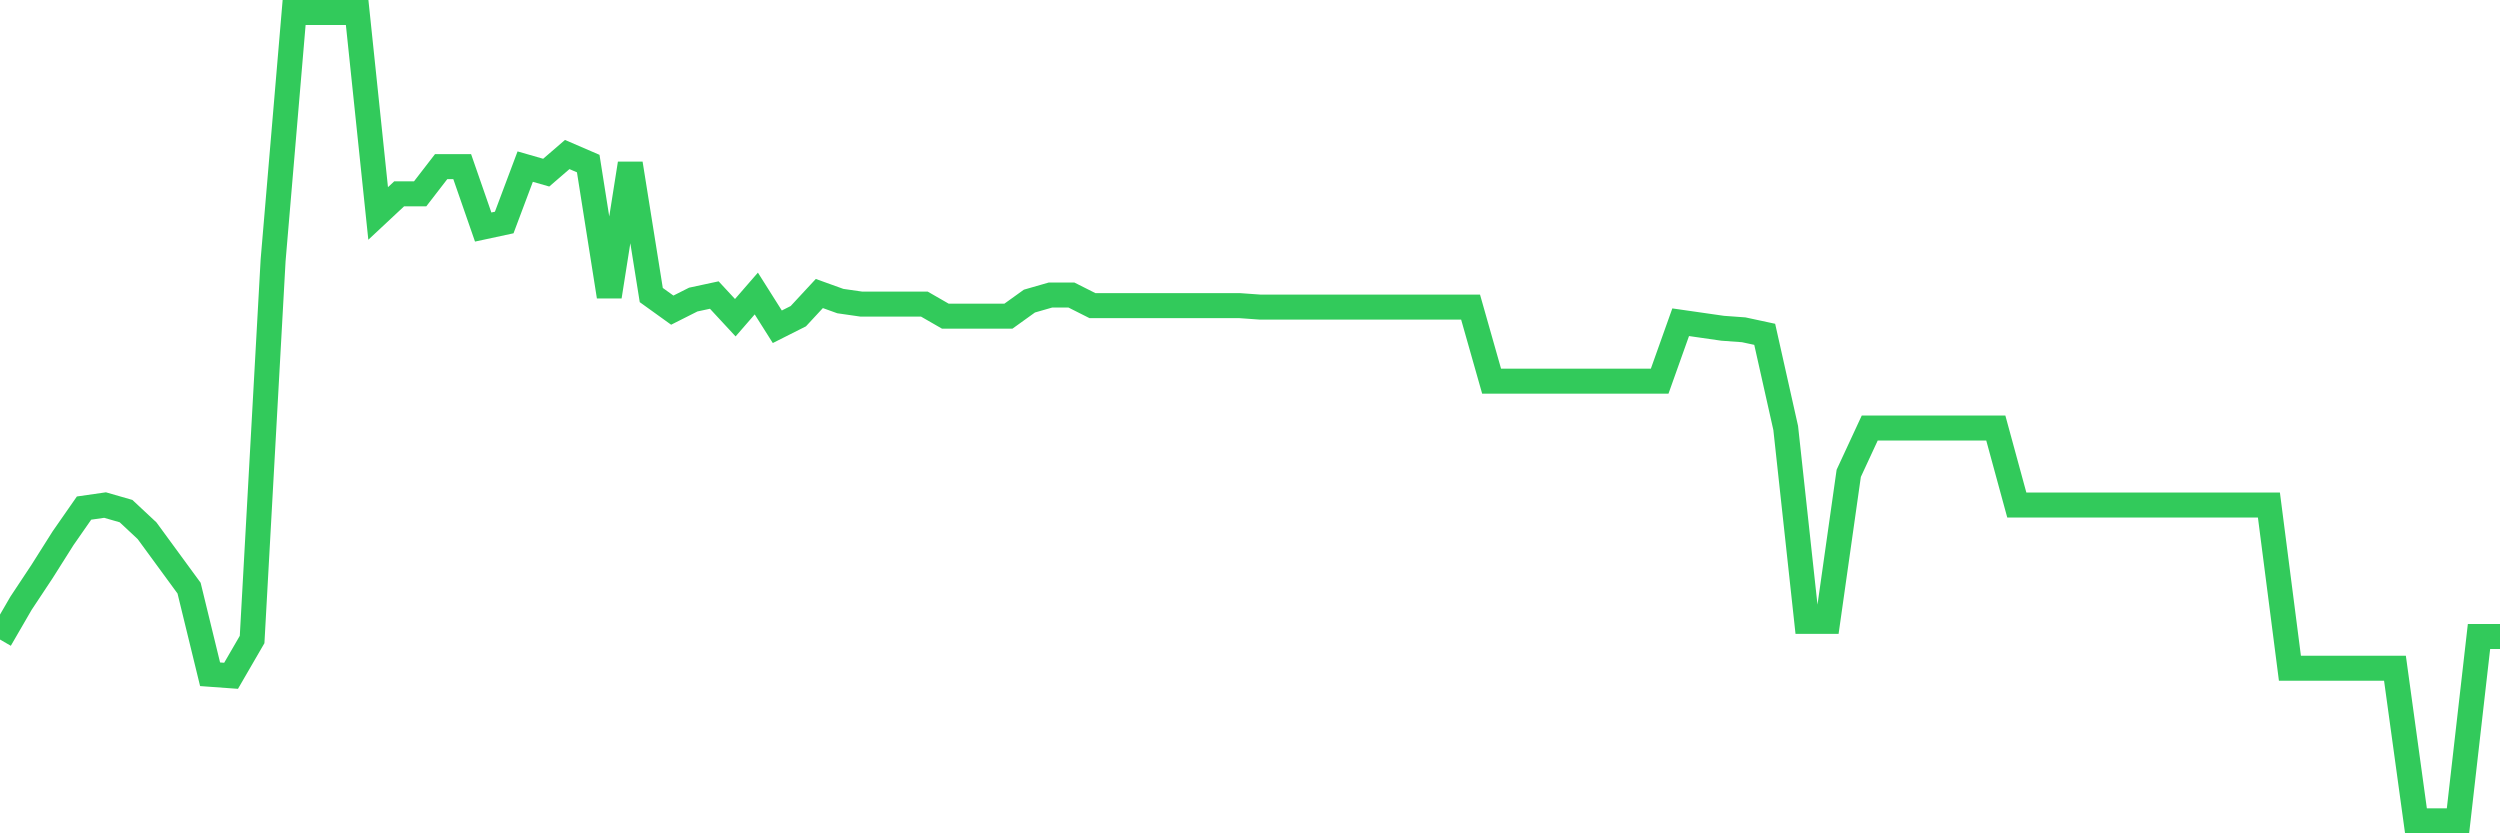 <svg
  xmlns="http://www.w3.org/2000/svg"
  xmlns:xlink="http://www.w3.org/1999/xlink"
  width="120"
  height="40"
  viewBox="0 0 120 40"
  preserveAspectRatio="none"
>
  <polyline
    points="0,30.697 1.008,28.957 2.017,27.434 3.025,25.838 4.034,24.388 5.042,24.243 6.05,24.533 7.059,25.476 8.067,26.853 9.076,28.231 10.084,32.365 11.092,32.438 12.101,30.697 13.109,12.494 14.118,0.6 15.126,0.6 16.134,0.6 17.143,0.6 18.151,10.246 19.16,9.303 20.168,9.303 21.176,7.997 22.185,7.997 23.193,10.898 24.202,10.681 25.21,7.997 26.218,8.287 27.227,7.417 28.235,7.852 29.244,14.234 30.252,7.852 31.261,14.162 32.269,14.887 33.277,14.379 34.286,14.162 35.294,15.25 36.303,14.089 37.311,15.685 38.319,15.177 39.328,14.089 40.336,14.452 41.345,14.597 42.353,14.597 43.361,14.597 44.37,14.597 45.378,15.177 46.387,15.177 47.395,15.177 48.403,15.177 49.412,14.452 50.42,14.162 51.429,14.162 52.437,14.67 53.445,14.67 54.454,14.67 55.462,14.67 56.471,14.67 57.479,14.67 58.487,14.67 59.496,14.67 60.504,14.742 61.513,14.742 62.521,14.742 63.529,14.742 64.538,14.742 65.546,14.742 66.555,14.742 67.563,14.742 68.571,14.742 69.58,14.742 70.588,14.742 71.597,18.296 72.605,18.296 73.613,18.296 74.622,18.296 75.63,18.296 76.639,18.296 77.647,18.296 78.655,18.296 79.664,18.296 80.672,15.467 81.681,15.612 82.689,15.757 83.697,15.83 84.706,16.047 85.714,20.544 86.723,29.827 87.731,29.827 88.739,22.72 89.748,20.544 90.756,20.544 91.765,20.544 92.773,20.544 93.782,20.544 94.79,20.544 95.798,20.544 96.807,24.243 97.815,24.243 98.824,24.243 99.832,24.243 100.84,24.243 101.849,24.243 102.857,24.243 103.866,24.243 104.874,24.243 105.882,24.243 106.891,24.243 107.899,24.243 108.908,24.243 109.916,32.075 110.924,32.075 111.933,32.075 112.941,32.075 113.95,32.075 114.958,32.075 115.966,39.4 116.975,39.4 117.983,39.4 118.992,30.552 120,30.552"
    fill="none"
    stroke="#32ca5b"
    stroke-width="1.2"
  >
  </polyline>
</svg>